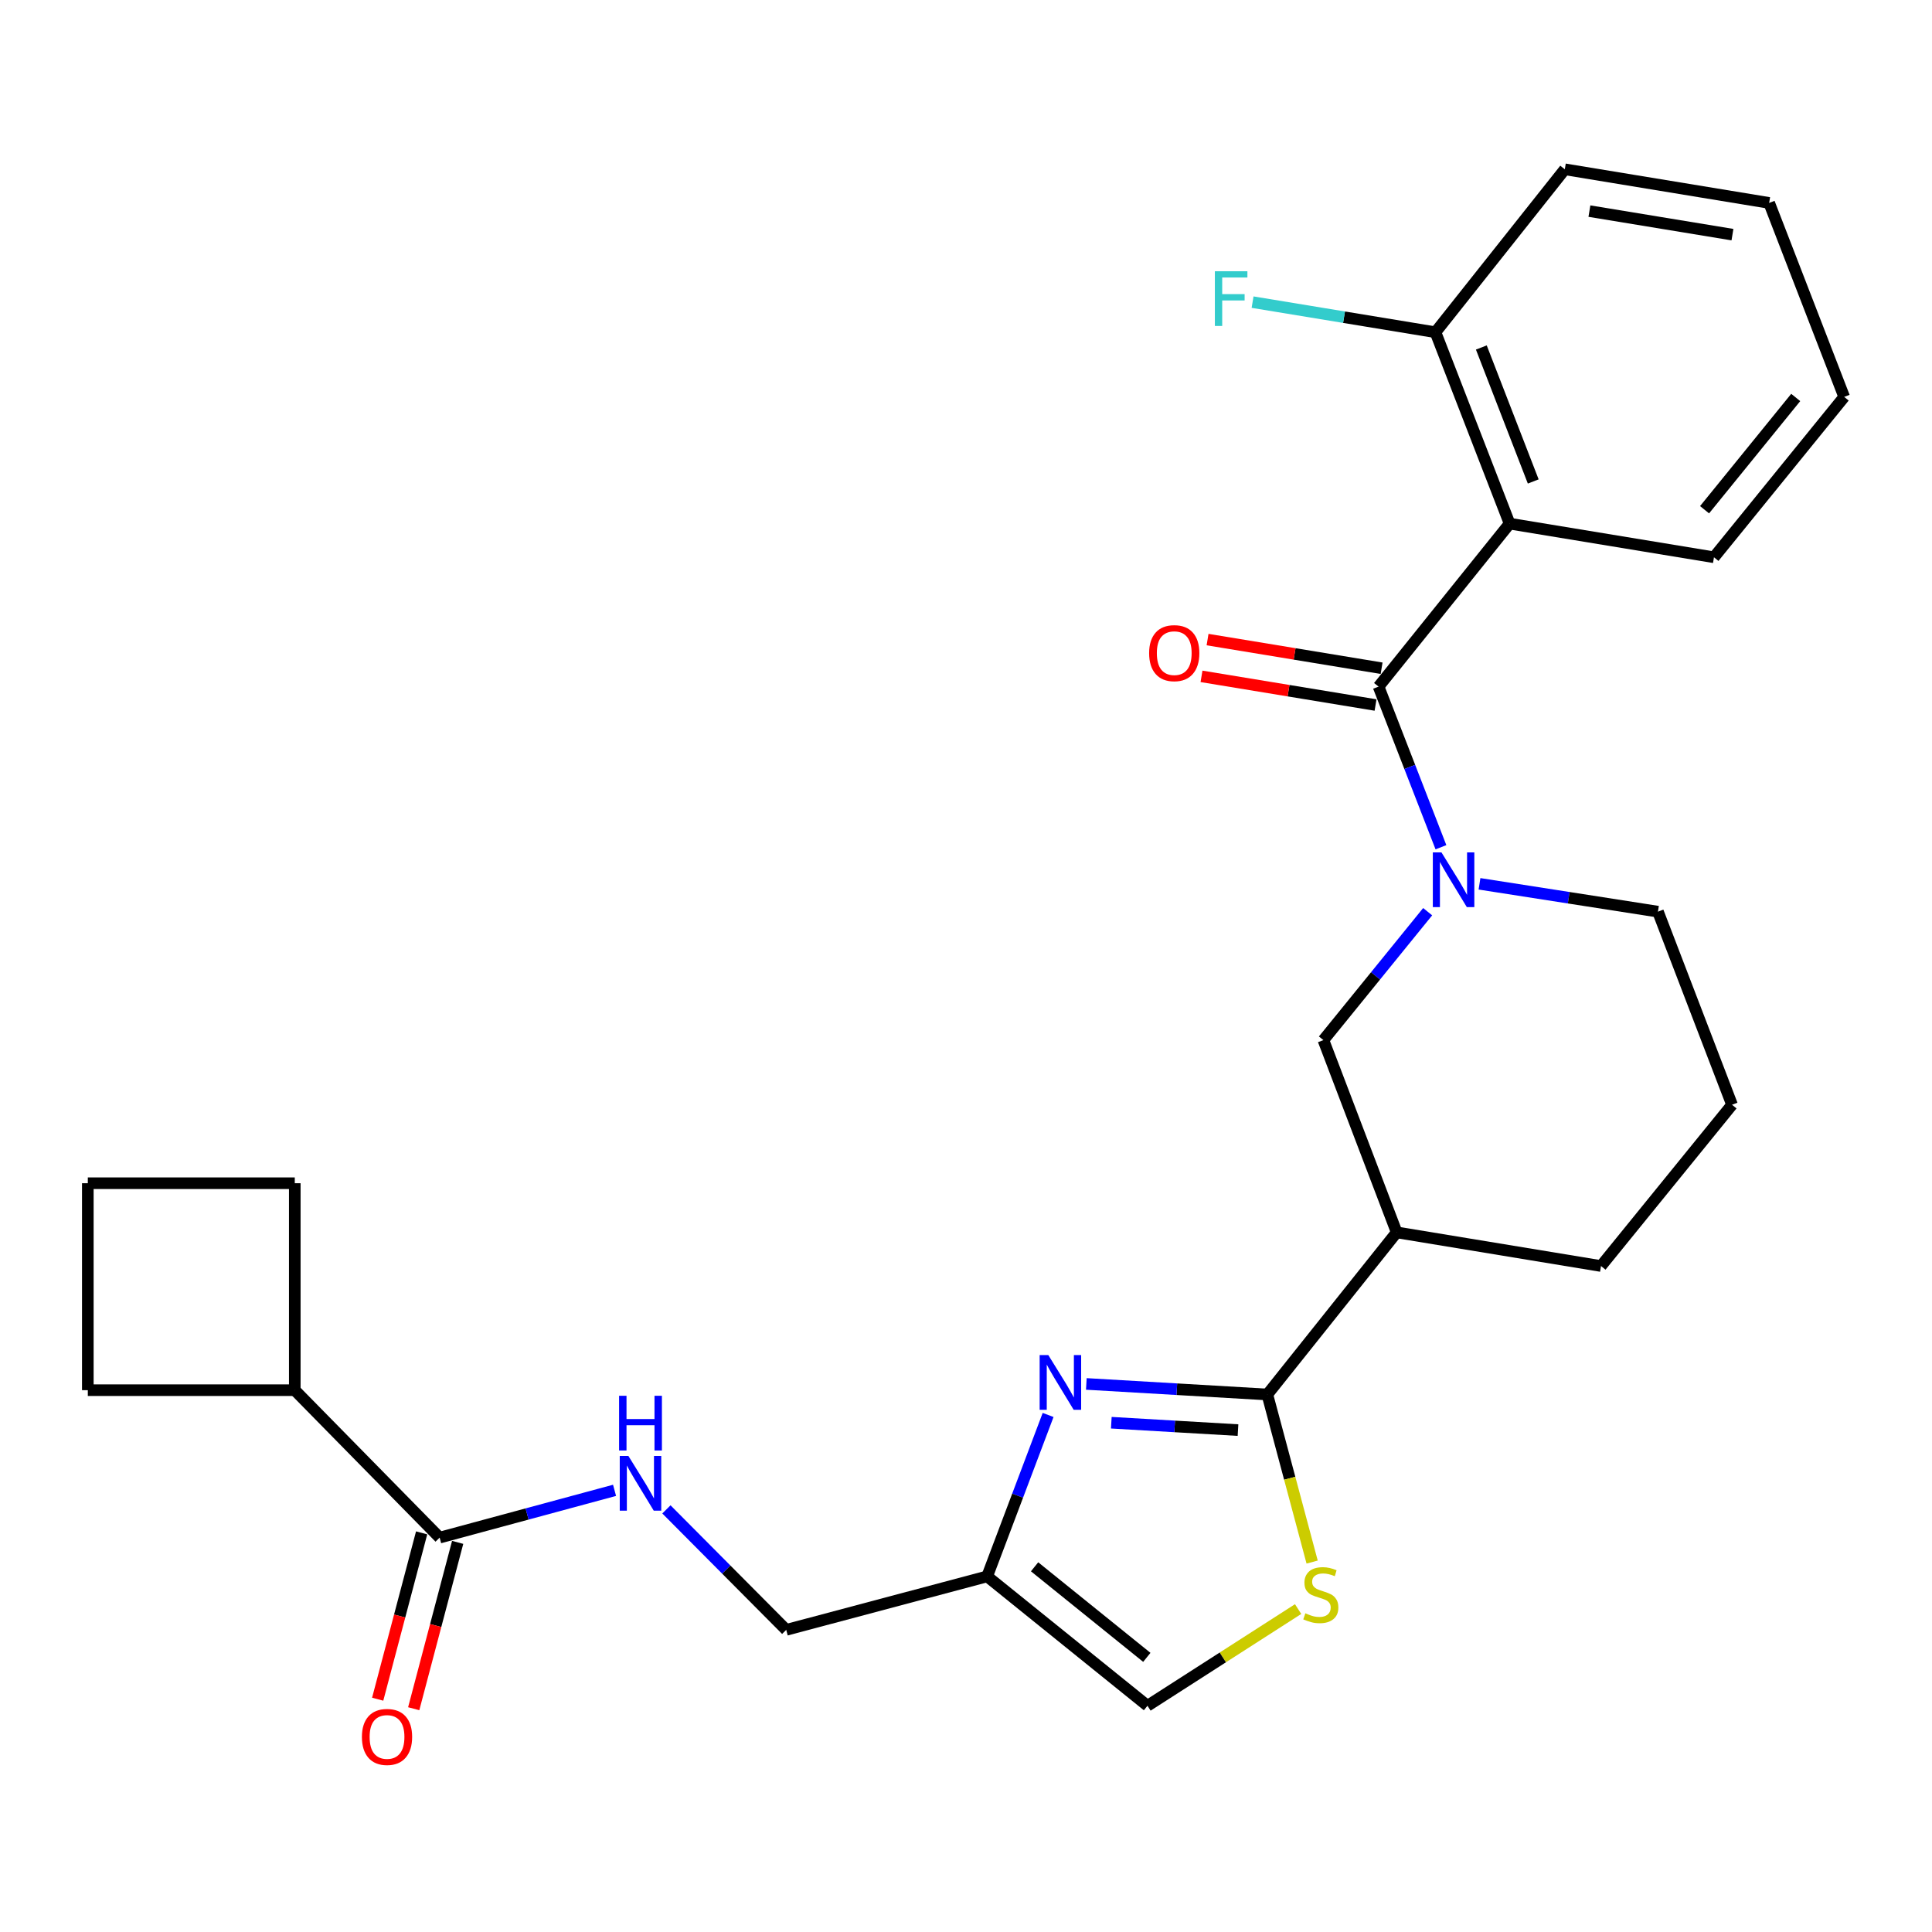 <?xml version='1.0' encoding='iso-8859-1'?>
<svg version='1.1' baseProfile='full'
              xmlns='http://www.w3.org/2000/svg'
                      xmlns:rdkit='http://www.rdkit.org/xml'
                      xmlns:xlink='http://www.w3.org/1999/xlink'
                  xml:space='preserve'
width='1000px' height='1000px' viewBox='0 0 1000 1000'>
<!-- END OF HEADER -->
<rect style='opacity:1.0;fill:#FFFFFF;stroke:none' width='1000' height='1000' x='0' y='0'> </rect>
<path class='bond-1' d='M 713.546,355.395 L 729.687,396.962' style='fill:none;fill-rule:evenodd;stroke:#000000;stroke-width:6px;stroke-linecap:butt;stroke-linejoin:miter;stroke-opacity:1' />
<path class='bond-1' d='M 729.687,396.962 L 745.828,438.528' style='fill:none;fill-rule:evenodd;stroke:#0000FF;stroke-width:6px;stroke-linecap:butt;stroke-linejoin:miter;stroke-opacity:1' />
<path class='bond-3' d='M 713.546,355.395 L 781.375,271.033' style='fill:none;fill-rule:evenodd;stroke:#000000;stroke-width:6px;stroke-linecap:butt;stroke-linejoin:miter;stroke-opacity:1' />
<path class='bond-12' d='M 715.113,345.879 L 670.073,338.464' style='fill:none;fill-rule:evenodd;stroke:#000000;stroke-width:6px;stroke-linecap:butt;stroke-linejoin:miter;stroke-opacity:1' />
<path class='bond-12' d='M 670.073,338.464 L 625.032,331.048' style='fill:none;fill-rule:evenodd;stroke:#FF0000;stroke-width:6px;stroke-linecap:butt;stroke-linejoin:miter;stroke-opacity:1' />
<path class='bond-12' d='M 711.98,364.911 L 666.939,357.495' style='fill:none;fill-rule:evenodd;stroke:#000000;stroke-width:6px;stroke-linecap:butt;stroke-linejoin:miter;stroke-opacity:1' />
<path class='bond-12' d='M 666.939,357.495 L 621.899,350.08' style='fill:none;fill-rule:evenodd;stroke:#FF0000;stroke-width:6px;stroke-linecap:butt;stroke-linejoin:miter;stroke-opacity:1' />
<path class='bond-0' d='M 655.962,721.785 L 722.922,637.873' style='fill:none;fill-rule:evenodd;stroke:#000000;stroke-width:6px;stroke-linecap:butt;stroke-linejoin:miter;stroke-opacity:1' />
<path class='bond-2' d='M 655.962,721.785 L 609.123,719.053' style='fill:none;fill-rule:evenodd;stroke:#000000;stroke-width:6px;stroke-linecap:butt;stroke-linejoin:miter;stroke-opacity:1' />
<path class='bond-2' d='M 609.123,719.053 L 562.284,716.321' style='fill:none;fill-rule:evenodd;stroke:#0000FF;stroke-width:6px;stroke-linecap:butt;stroke-linejoin:miter;stroke-opacity:1' />
<path class='bond-2' d='M 640.787,740.22 L 608,738.308' style='fill:none;fill-rule:evenodd;stroke:#000000;stroke-width:6px;stroke-linecap:butt;stroke-linejoin:miter;stroke-opacity:1' />
<path class='bond-2' d='M 608,738.308 L 575.213,736.396' style='fill:none;fill-rule:evenodd;stroke:#0000FF;stroke-width:6px;stroke-linecap:butt;stroke-linejoin:miter;stroke-opacity:1' />
<path class='bond-4' d='M 655.962,721.785 L 667.56,765.151' style='fill:none;fill-rule:evenodd;stroke:#000000;stroke-width:6px;stroke-linecap:butt;stroke-linejoin:miter;stroke-opacity:1' />
<path class='bond-4' d='M 667.56,765.151 L 679.158,808.518' style='fill:none;fill-rule:evenodd;stroke:#CCCC00;stroke-width:6px;stroke-linecap:butt;stroke-linejoin:miter;stroke-opacity:1' />
<path class='bond-7' d='M 738.956,471.89 L 711.973,505.125' style='fill:none;fill-rule:evenodd;stroke:#0000FF;stroke-width:6px;stroke-linecap:butt;stroke-linejoin:miter;stroke-opacity:1' />
<path class='bond-7' d='M 711.973,505.125 L 684.99,538.36' style='fill:none;fill-rule:evenodd;stroke:#000000;stroke-width:6px;stroke-linecap:butt;stroke-linejoin:miter;stroke-opacity:1' />
<path class='bond-16' d='M 765.785,457.462 L 811.967,464.667' style='fill:none;fill-rule:evenodd;stroke:#0000FF;stroke-width:6px;stroke-linecap:butt;stroke-linejoin:miter;stroke-opacity:1' />
<path class='bond-16' d='M 811.967,464.667 L 858.15,471.871' style='fill:none;fill-rule:evenodd;stroke:#000000;stroke-width:6px;stroke-linecap:butt;stroke-linejoin:miter;stroke-opacity:1' />
<path class='bond-6' d='M 542.5,732.381 L 526.72,774.161' style='fill:none;fill-rule:evenodd;stroke:#0000FF;stroke-width:6px;stroke-linecap:butt;stroke-linejoin:miter;stroke-opacity:1' />
<path class='bond-6' d='M 526.72,774.161 L 510.94,815.941' style='fill:none;fill-rule:evenodd;stroke:#000000;stroke-width:6px;stroke-linecap:butt;stroke-linejoin:miter;stroke-opacity:1' />
<path class='bond-11' d='M 781.375,271.033 L 742.992,171.969' style='fill:none;fill-rule:evenodd;stroke:#000000;stroke-width:6px;stroke-linecap:butt;stroke-linejoin:miter;stroke-opacity:1' />
<path class='bond-11' d='M 793.602,249.205 L 766.734,179.861' style='fill:none;fill-rule:evenodd;stroke:#000000;stroke-width:6px;stroke-linecap:butt;stroke-linejoin:miter;stroke-opacity:1' />
<path class='bond-18' d='M 781.375,271.033 L 887.146,288.445' style='fill:none;fill-rule:evenodd;stroke:#000000;stroke-width:6px;stroke-linecap:butt;stroke-linejoin:miter;stroke-opacity:1' />
<path class='bond-9' d='M 671.905,832.855 L 632.918,857.878' style='fill:none;fill-rule:evenodd;stroke:#CCCC00;stroke-width:6px;stroke-linecap:butt;stroke-linejoin:miter;stroke-opacity:1' />
<path class='bond-9' d='M 632.918,857.878 L 593.931,882.901' style='fill:none;fill-rule:evenodd;stroke:#000000;stroke-width:6px;stroke-linecap:butt;stroke-linejoin:miter;stroke-opacity:1' />
<path class='bond-5' d='M 722.922,637.873 L 684.99,538.36' style='fill:none;fill-rule:evenodd;stroke:#000000;stroke-width:6px;stroke-linecap:butt;stroke-linejoin:miter;stroke-opacity:1' />
<path class='bond-28' d='M 722.922,637.873 L 828.683,655.296' style='fill:none;fill-rule:evenodd;stroke:#000000;stroke-width:6px;stroke-linecap:butt;stroke-linejoin:miter;stroke-opacity:1' />
<path class='bond-14' d='M 510.94,815.941 L 406.948,843.619' style='fill:none;fill-rule:evenodd;stroke:#000000;stroke-width:6px;stroke-linecap:butt;stroke-linejoin:miter;stroke-opacity:1' />
<path class='bond-29' d='M 510.94,815.941 L 593.931,882.901' style='fill:none;fill-rule:evenodd;stroke:#000000;stroke-width:6px;stroke-linecap:butt;stroke-linejoin:miter;stroke-opacity:1' />
<path class='bond-29' d='M 535.5,810.974 L 593.594,857.846' style='fill:none;fill-rule:evenodd;stroke:#000000;stroke-width:6px;stroke-linecap:butt;stroke-linejoin:miter;stroke-opacity:1' />
<path class='bond-8' d='M 227.562,795.871 L 272.826,783.634' style='fill:none;fill-rule:evenodd;stroke:#000000;stroke-width:6px;stroke-linecap:butt;stroke-linejoin:miter;stroke-opacity:1' />
<path class='bond-8' d='M 272.826,783.634 L 318.09,771.396' style='fill:none;fill-rule:evenodd;stroke:#0000FF;stroke-width:6px;stroke-linecap:butt;stroke-linejoin:miter;stroke-opacity:1' />
<path class='bond-13' d='M 218.238,793.407 L 206.863,836.456' style='fill:none;fill-rule:evenodd;stroke:#000000;stroke-width:6px;stroke-linecap:butt;stroke-linejoin:miter;stroke-opacity:1' />
<path class='bond-13' d='M 206.863,836.456 L 195.488,879.504' style='fill:none;fill-rule:evenodd;stroke:#FF0000;stroke-width:6px;stroke-linecap:butt;stroke-linejoin:miter;stroke-opacity:1' />
<path class='bond-13' d='M 236.886,798.335 L 225.511,841.383' style='fill:none;fill-rule:evenodd;stroke:#000000;stroke-width:6px;stroke-linecap:butt;stroke-linejoin:miter;stroke-opacity:1' />
<path class='bond-13' d='M 225.511,841.383 L 214.136,884.431' style='fill:none;fill-rule:evenodd;stroke:#FF0000;stroke-width:6px;stroke-linecap:butt;stroke-linejoin:miter;stroke-opacity:1' />
<path class='bond-15' d='M 227.562,795.871 L 152.576,719.556' style='fill:none;fill-rule:evenodd;stroke:#000000;stroke-width:6px;stroke-linecap:butt;stroke-linejoin:miter;stroke-opacity:1' />
<path class='bond-10' d='M 344.937,781.255 L 375.942,812.437' style='fill:none;fill-rule:evenodd;stroke:#0000FF;stroke-width:6px;stroke-linecap:butt;stroke-linejoin:miter;stroke-opacity:1' />
<path class='bond-10' d='M 375.942,812.437 L 406.948,843.619' style='fill:none;fill-rule:evenodd;stroke:#000000;stroke-width:6px;stroke-linecap:butt;stroke-linejoin:miter;stroke-opacity:1' />
<path class='bond-17' d='M 742.992,171.969 L 695.662,164.177' style='fill:none;fill-rule:evenodd;stroke:#000000;stroke-width:6px;stroke-linecap:butt;stroke-linejoin:miter;stroke-opacity:1' />
<path class='bond-17' d='M 695.662,164.177 L 648.331,156.384' style='fill:none;fill-rule:evenodd;stroke:#33CCCC;stroke-width:6px;stroke-linecap:butt;stroke-linejoin:miter;stroke-opacity:1' />
<path class='bond-24' d='M 742.992,171.969 L 809.942,87.629' style='fill:none;fill-rule:evenodd;stroke:#000000;stroke-width:6px;stroke-linecap:butt;stroke-linejoin:miter;stroke-opacity:1' />
<path class='bond-22' d='M 152.576,719.556 L 45.455,719.556' style='fill:none;fill-rule:evenodd;stroke:#000000;stroke-width:6px;stroke-linecap:butt;stroke-linejoin:miter;stroke-opacity:1' />
<path class='bond-23' d='M 152.576,719.556 L 152.576,612.435' style='fill:none;fill-rule:evenodd;stroke:#000000;stroke-width:6px;stroke-linecap:butt;stroke-linejoin:miter;stroke-opacity:1' />
<path class='bond-20' d='M 858.15,471.871 L 896.5,571.824' style='fill:none;fill-rule:evenodd;stroke:#000000;stroke-width:6px;stroke-linecap:butt;stroke-linejoin:miter;stroke-opacity:1' />
<path class='bond-25' d='M 887.146,288.445 L 954.545,205.434' style='fill:none;fill-rule:evenodd;stroke:#000000;stroke-width:6px;stroke-linecap:butt;stroke-linejoin:miter;stroke-opacity:1' />
<path class='bond-25' d='M 882.282,263.836 L 929.462,205.728' style='fill:none;fill-rule:evenodd;stroke:#000000;stroke-width:6px;stroke-linecap:butt;stroke-linejoin:miter;stroke-opacity:1' />
<path class='bond-19' d='M 828.683,655.296 L 896.5,571.824' style='fill:none;fill-rule:evenodd;stroke:#000000;stroke-width:6px;stroke-linecap:butt;stroke-linejoin:miter;stroke-opacity:1' />
<path class='bond-21' d='M 45.455,612.435 L 152.576,612.435' style='fill:none;fill-rule:evenodd;stroke:#000000;stroke-width:6px;stroke-linecap:butt;stroke-linejoin:miter;stroke-opacity:1' />
<path class='bond-30' d='M 45.455,612.435 L 45.455,719.556' style='fill:none;fill-rule:evenodd;stroke:#000000;stroke-width:6px;stroke-linecap:butt;stroke-linejoin:miter;stroke-opacity:1' />
<path class='bond-27' d='M 809.942,87.629 L 915.713,105.031' style='fill:none;fill-rule:evenodd;stroke:#000000;stroke-width:6px;stroke-linecap:butt;stroke-linejoin:miter;stroke-opacity:1' />
<path class='bond-27' d='M 822.676,109.271 L 896.716,121.452' style='fill:none;fill-rule:evenodd;stroke:#000000;stroke-width:6px;stroke-linecap:butt;stroke-linejoin:miter;stroke-opacity:1' />
<path class='bond-26' d='M 954.545,205.434 L 915.713,105.031' style='fill:none;fill-rule:evenodd;stroke:#000000;stroke-width:6px;stroke-linecap:butt;stroke-linejoin:miter;stroke-opacity:1' />
<path  class='atom-2' d='M 746.108 441.209
L 755.388 456.209
Q 756.308 457.689, 757.788 460.369
Q 759.268 463.049, 759.348 463.209
L 759.348 441.209
L 763.108 441.209
L 763.108 469.529
L 759.228 469.529
L 749.268 453.129
Q 748.108 451.209, 746.868 449.009
Q 745.668 446.809, 745.308 446.129
L 745.308 469.529
L 741.628 469.529
L 741.628 441.209
L 746.108 441.209
' fill='#0000FF'/>
<path  class='atom-3' d='M 542.602 701.378
L 551.882 716.378
Q 552.802 717.858, 554.282 720.538
Q 555.762 723.218, 555.842 723.378
L 555.842 701.378
L 559.602 701.378
L 559.602 729.698
L 555.722 729.698
L 545.762 713.298
Q 544.602 711.378, 543.362 709.178
Q 542.162 706.978, 541.802 706.298
L 541.802 729.698
L 538.122 729.698
L 538.122 701.378
L 542.602 701.378
' fill='#0000FF'/>
<path  class='atom-5' d='M 675.651 835.037
Q 675.971 835.157, 677.291 835.717
Q 678.611 836.277, 680.051 836.637
Q 681.531 836.957, 682.971 836.957
Q 685.651 836.957, 687.211 835.677
Q 688.771 834.357, 688.771 832.077
Q 688.771 830.517, 687.971 829.557
Q 687.211 828.597, 686.011 828.077
Q 684.811 827.557, 682.811 826.957
Q 680.291 826.197, 678.771 825.477
Q 677.291 824.757, 676.211 823.237
Q 675.171 821.717, 675.171 819.157
Q 675.171 815.597, 677.571 813.397
Q 680.011 811.197, 684.811 811.197
Q 688.091 811.197, 691.811 812.757
L 690.891 815.837
Q 687.491 814.437, 684.931 814.437
Q 682.171 814.437, 680.651 815.597
Q 679.131 816.717, 679.171 818.677
Q 679.171 820.197, 679.931 821.117
Q 680.731 822.037, 681.851 822.557
Q 683.011 823.077, 684.931 823.677
Q 687.491 824.477, 689.011 825.277
Q 690.531 826.077, 691.611 827.717
Q 692.731 829.317, 692.731 832.077
Q 692.731 835.997, 690.091 838.117
Q 687.491 840.197, 683.131 840.197
Q 680.611 840.197, 678.691 839.637
Q 676.811 839.117, 674.571 838.197
L 675.651 835.037
' fill='#CCCC00'/>
<path  class='atom-11' d='M 325.262 753.605
L 334.542 768.605
Q 335.462 770.085, 336.942 772.765
Q 338.422 775.445, 338.502 775.605
L 338.502 753.605
L 342.262 753.605
L 342.262 781.925
L 338.382 781.925
L 328.422 765.525
Q 327.262 763.605, 326.022 761.405
Q 324.822 759.205, 324.462 758.525
L 324.462 781.925
L 320.782 781.925
L 320.782 753.605
L 325.262 753.605
' fill='#0000FF'/>
<path  class='atom-11' d='M 320.442 722.453
L 324.282 722.453
L 324.282 734.493
L 338.762 734.493
L 338.762 722.453
L 342.602 722.453
L 342.602 750.773
L 338.762 750.773
L 338.762 737.693
L 324.282 737.693
L 324.282 750.773
L 320.442 750.773
L 320.442 722.453
' fill='#0000FF'/>
<path  class='atom-13' d='M 594.786 338.063
Q 594.786 331.263, 598.146 327.463
Q 601.506 323.663, 607.786 323.663
Q 614.066 323.663, 617.426 327.463
Q 620.786 331.263, 620.786 338.063
Q 620.786 344.943, 617.386 348.863
Q 613.986 352.743, 607.786 352.743
Q 601.546 352.743, 598.146 348.863
Q 594.786 344.983, 594.786 338.063
M 607.786 349.543
Q 612.106 349.543, 614.426 346.663
Q 616.786 343.743, 616.786 338.063
Q 616.786 332.503, 614.426 329.703
Q 612.106 326.863, 607.786 326.863
Q 603.466 326.863, 601.106 329.663
Q 598.786 332.463, 598.786 338.063
Q 598.786 343.783, 601.106 346.663
Q 603.466 349.543, 607.786 349.543
' fill='#FF0000'/>
<path  class='atom-14' d='M 187.324 899.033
Q 187.324 892.233, 190.684 888.433
Q 194.044 884.633, 200.324 884.633
Q 206.604 884.633, 209.964 888.433
Q 213.324 892.233, 213.324 899.033
Q 213.324 905.913, 209.924 909.833
Q 206.524 913.713, 200.324 913.713
Q 194.084 913.713, 190.684 909.833
Q 187.324 905.953, 187.324 899.033
M 200.324 910.513
Q 204.644 910.513, 206.964 907.633
Q 209.324 904.713, 209.324 899.033
Q 209.324 893.473, 206.964 890.673
Q 204.644 887.833, 200.324 887.833
Q 196.004 887.833, 193.644 890.633
Q 191.324 893.433, 191.324 899.033
Q 191.324 904.753, 193.644 907.633
Q 196.004 910.513, 200.324 910.513
' fill='#FF0000'/>
<path  class='atom-18' d='M 628.812 140.397
L 645.652 140.397
L 645.652 143.637
L 632.612 143.637
L 632.612 152.237
L 644.212 152.237
L 644.212 155.517
L 632.612 155.517
L 632.612 168.717
L 628.812 168.717
L 628.812 140.397
' fill='#33CCCC'/>
</svg>
